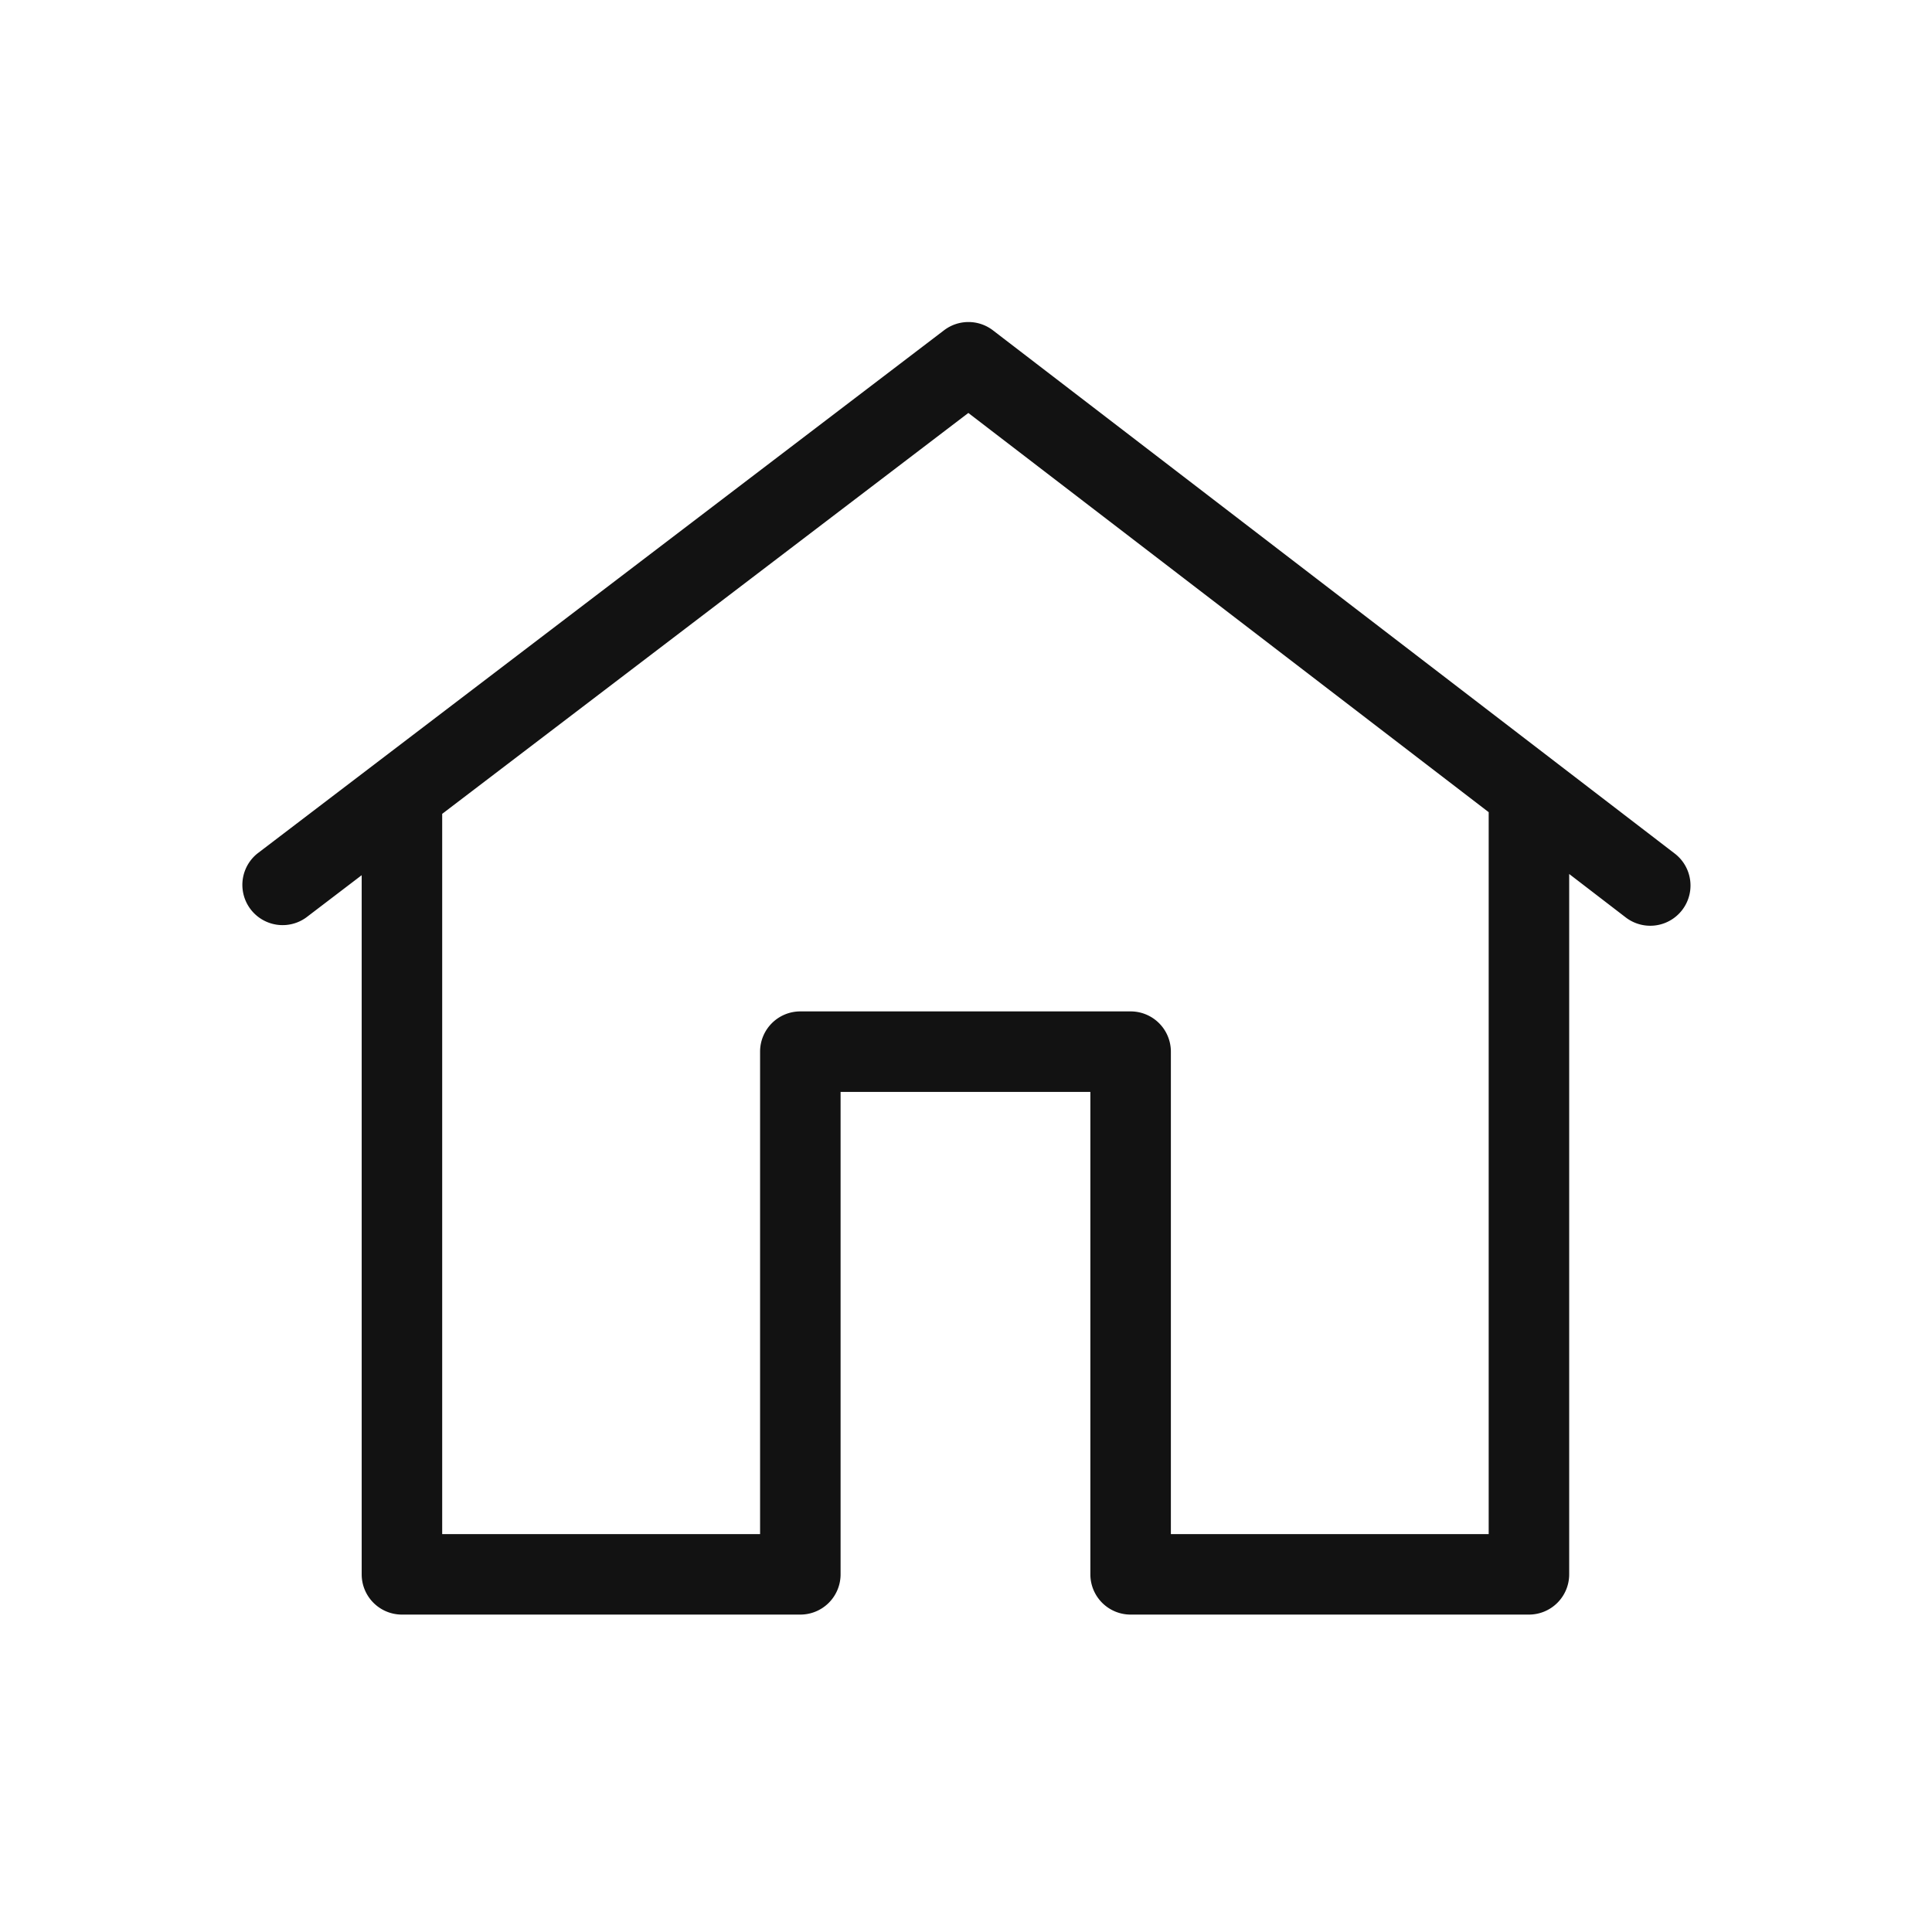 <svg width="24" height="24" viewBox="0 0 24 24" fill="none" xmlns="http://www.w3.org/2000/svg">
    <path fill-rule="evenodd" clip-rule="evenodd" d="M12.334 4.103a.5.5 0 0 0-.607 0l-8.53 6.5a.5.5 0 0 0 .606.795l.69-.526v8.685a.5.5 0 0 0 .5.5h4.949a.5.5 0 0 0 .5-.5v-5.993h3.103v5.993a.5.5 0 0 0 .5.5h4.948a.5.5 0 0 0 .5-.5v-8.7l.703.54a.5.5 0 0 0 .608-.794l-8.47-6.5zm6.16 5.987-6.465-4.96-6.536 4.98v8.947h3.949v-5.993a.5.5 0 0 1 .5-.5h4.103a.5.5 0 0 1 .5.5v5.993h3.948V10.09z" fill="#121212"/>
</svg>
